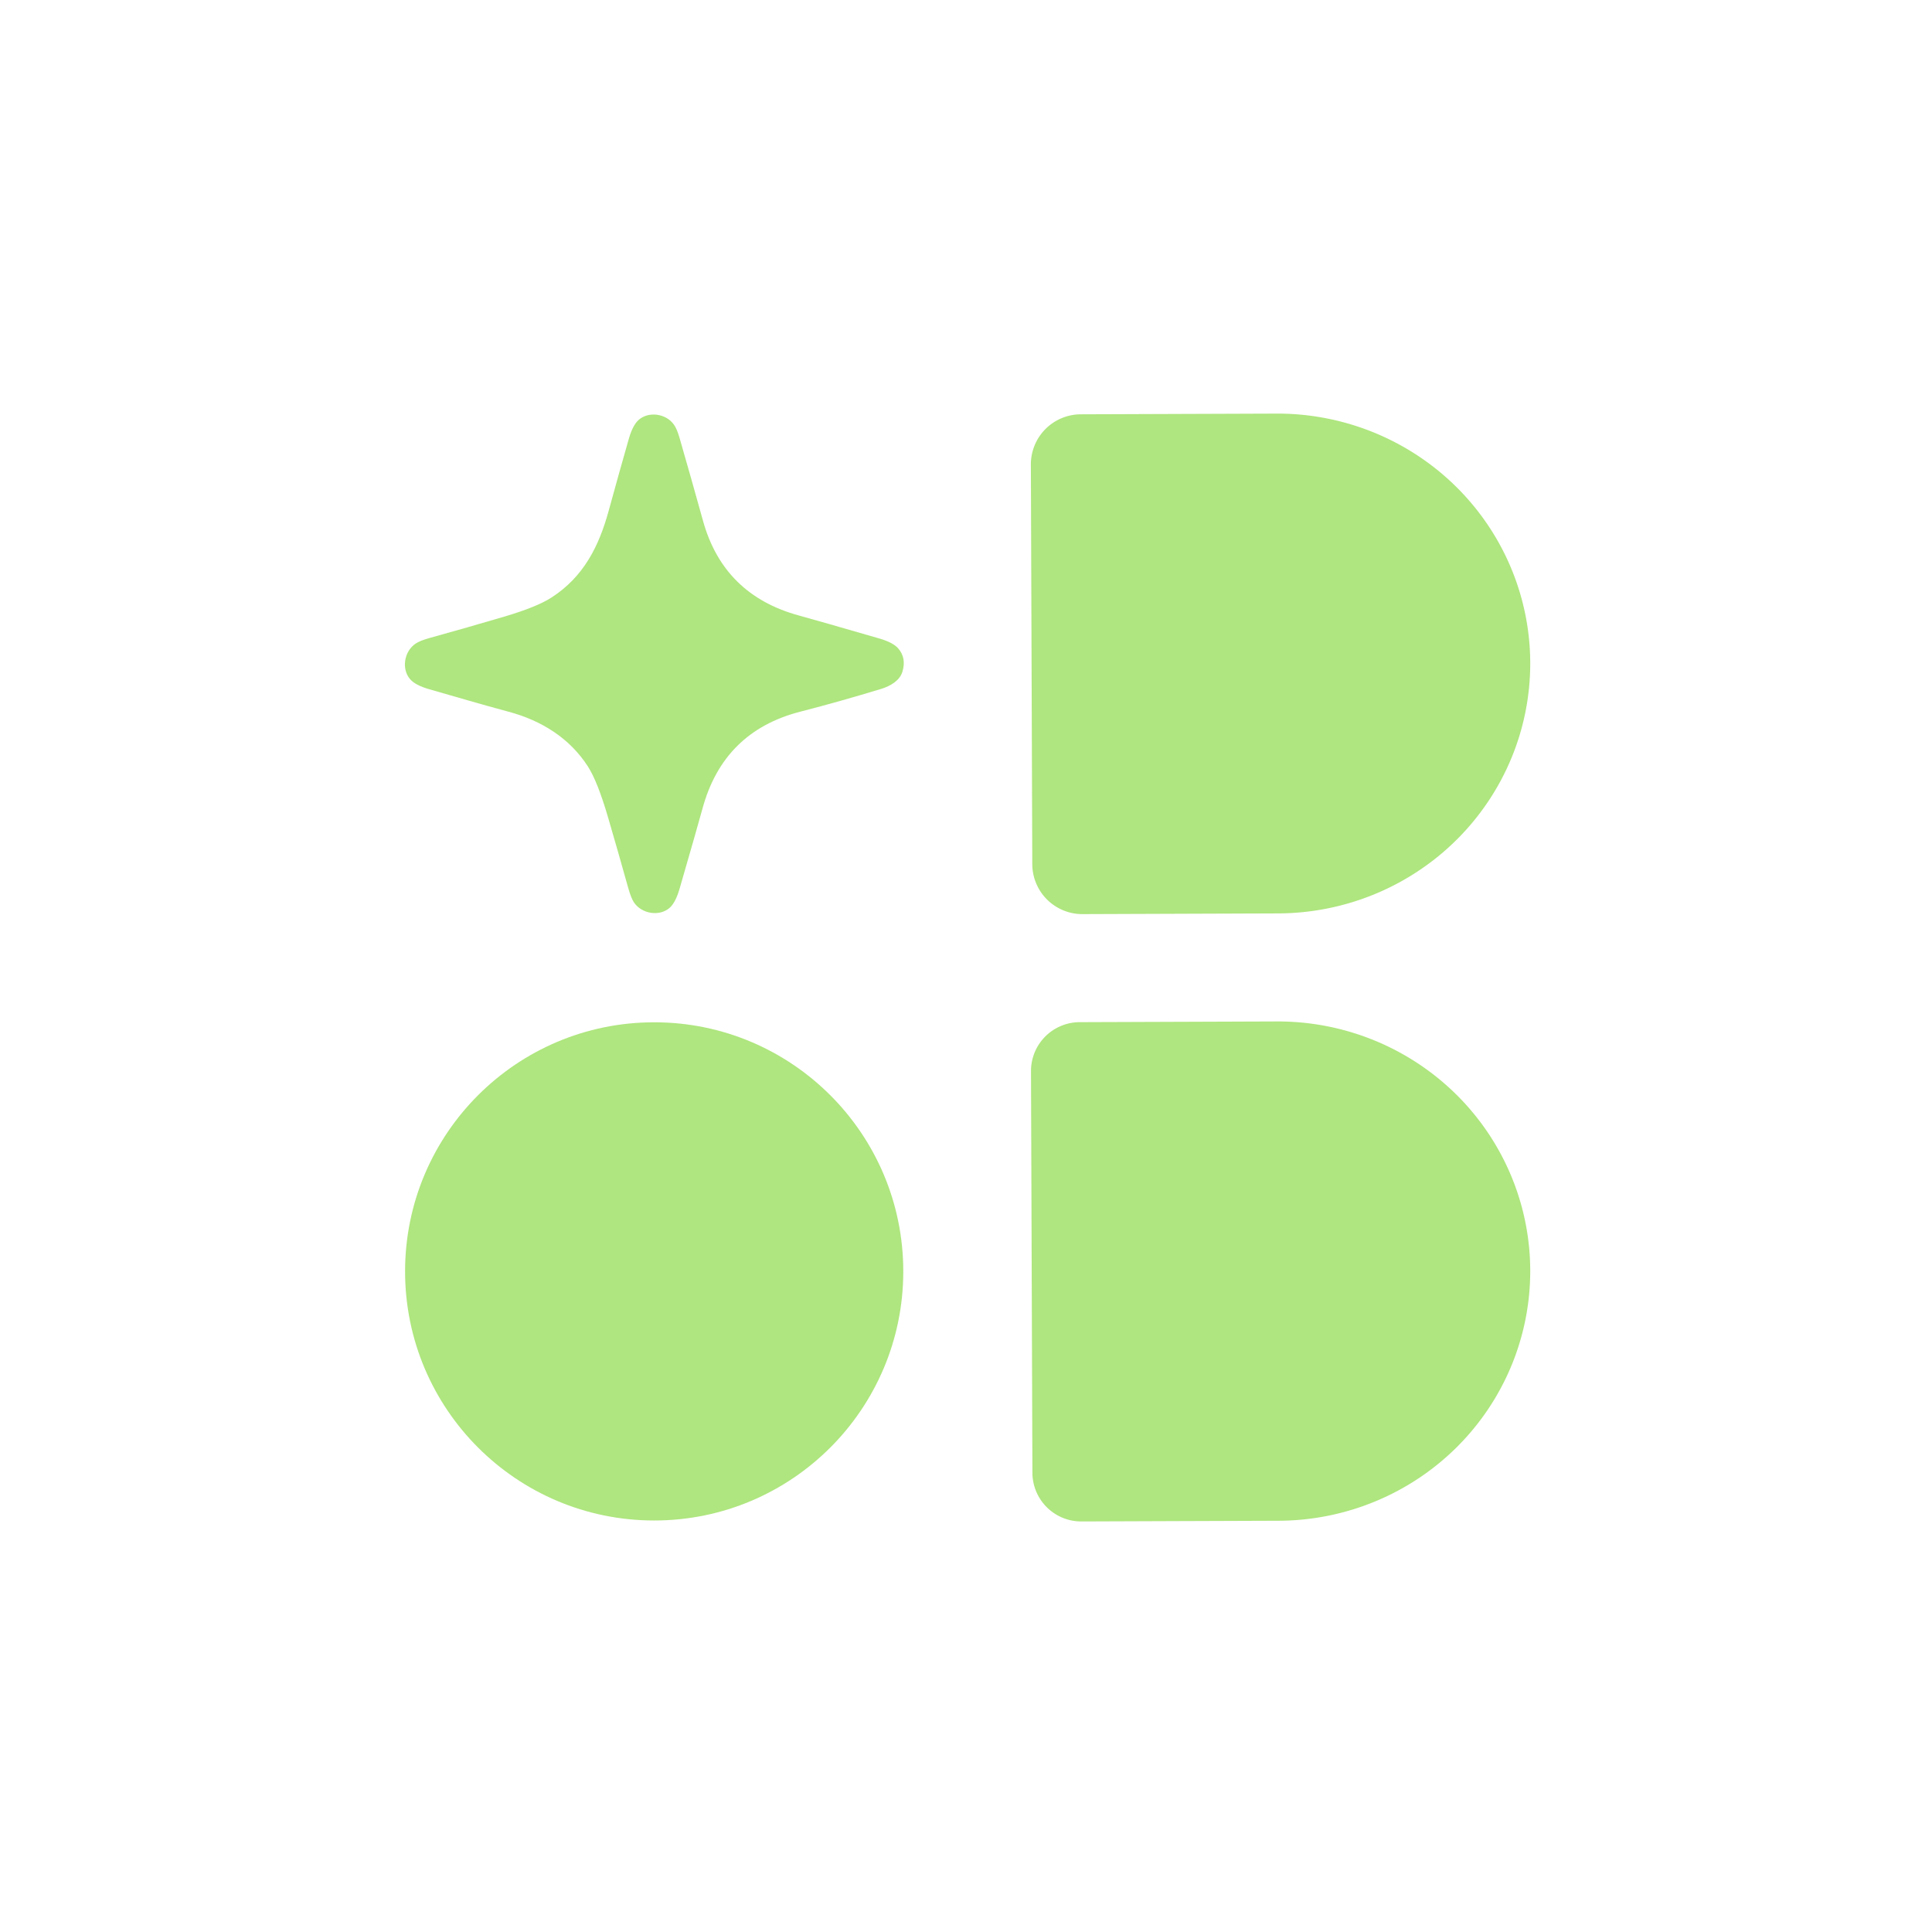 <?xml version="1.0" encoding="UTF-8" standalone="no"?>
<!DOCTYPE svg PUBLIC "-//W3C//DTD SVG 1.1//EN" "http://www.w3.org/Graphics/SVG/1.1/DTD/svg11.dtd">
<svg xmlns="http://www.w3.org/2000/svg" version="1.1" viewBox="0.00 0.00 601.00 601.00">
<path fill="#afe67f" d="
  M 274.12 214.30
  C 265.83 216.82 257.36 219.23 248.97 221.38
  Q 225.06 227.52 218.53 251.52
  Q 216.97 257.24 211.40 276.47
  Q 210.15 280.78 208.31 282.40
  C 205.13 285.20 199.53 284.30 197.15 280.63
  Q 196.29 279.30 195.42 276.19
  Q 192.39 265.36 189.24 254.57
  Q 185.93 243.19 182.92 238.49
  C 177.29 229.67 168.41 224.12 158.24 221.41
  C 149.98 219.20 141.77 216.76 133.54 214.41
  Q 129.24 213.18 127.61 211.32
  C 124.83 208.16 125.67 202.65 129.27 200.22
  Q 130.63 199.30 133.58 198.48
  Q 145.29 195.24 156.93 191.80
  Q 166.94 188.84 171.50 185.91
  C 181.49 179.50 186.31 170.01 189.37 158.80
  Q 192.42 147.66 195.60 136.54
  Q 196.83 132.24 198.69 130.60
  C 201.78 127.90 207.16 128.61 209.63 132.08
  Q 210.58 133.40 211.37 136.15
  Q 215.10 149.06 218.69 162.01
  Q 225.08 185.06 248.53 191.47
  Q 254.20 193.02 273.48 198.60
  Q 277.78 199.84 279.39 201.68
  Q 282.03 204.69 280.71 209.00
  C 279.87 211.72 277.01 213.41 274.12 214.30
  Z"
/>
<path fill="#afe67f" d="
  M 320.68 144.51
  A 15.58 15.58 0.0 0 1 336.21 128.88
  L 397.09 128.66
  A 78.66 77.74 -0.2 0 1 476.02 206.13
  L 476.02 206.13
  A 78.66 77.74 -0.2 0 1 397.63 284.14
  L 336.75 284.36
  A 15.58 15.58 0.0 0 1 321.12 268.83
  L 320.68 144.51
  Z"
/>
<circle fill="#afe67f" cx="203.50" cy="395.50" r="77.49"/>
<path fill="#afe67f" d="
  M 320.72 333.21
  A 15.19 15.19 0.0 0 1 335.86 317.97
  L 397.24 317.75
  A 78.51 77.65 -0.2 0 1 476.02 395.13
  L 476.02 395.15
  A 78.51 77.65 -0.2 0 1 397.78 473.07
  L 336.40 473.29
  A 15.19 15.19 0.0 0 1 321.16 458.15
  L 320.72 333.21
  Z"
/>
</svg>
